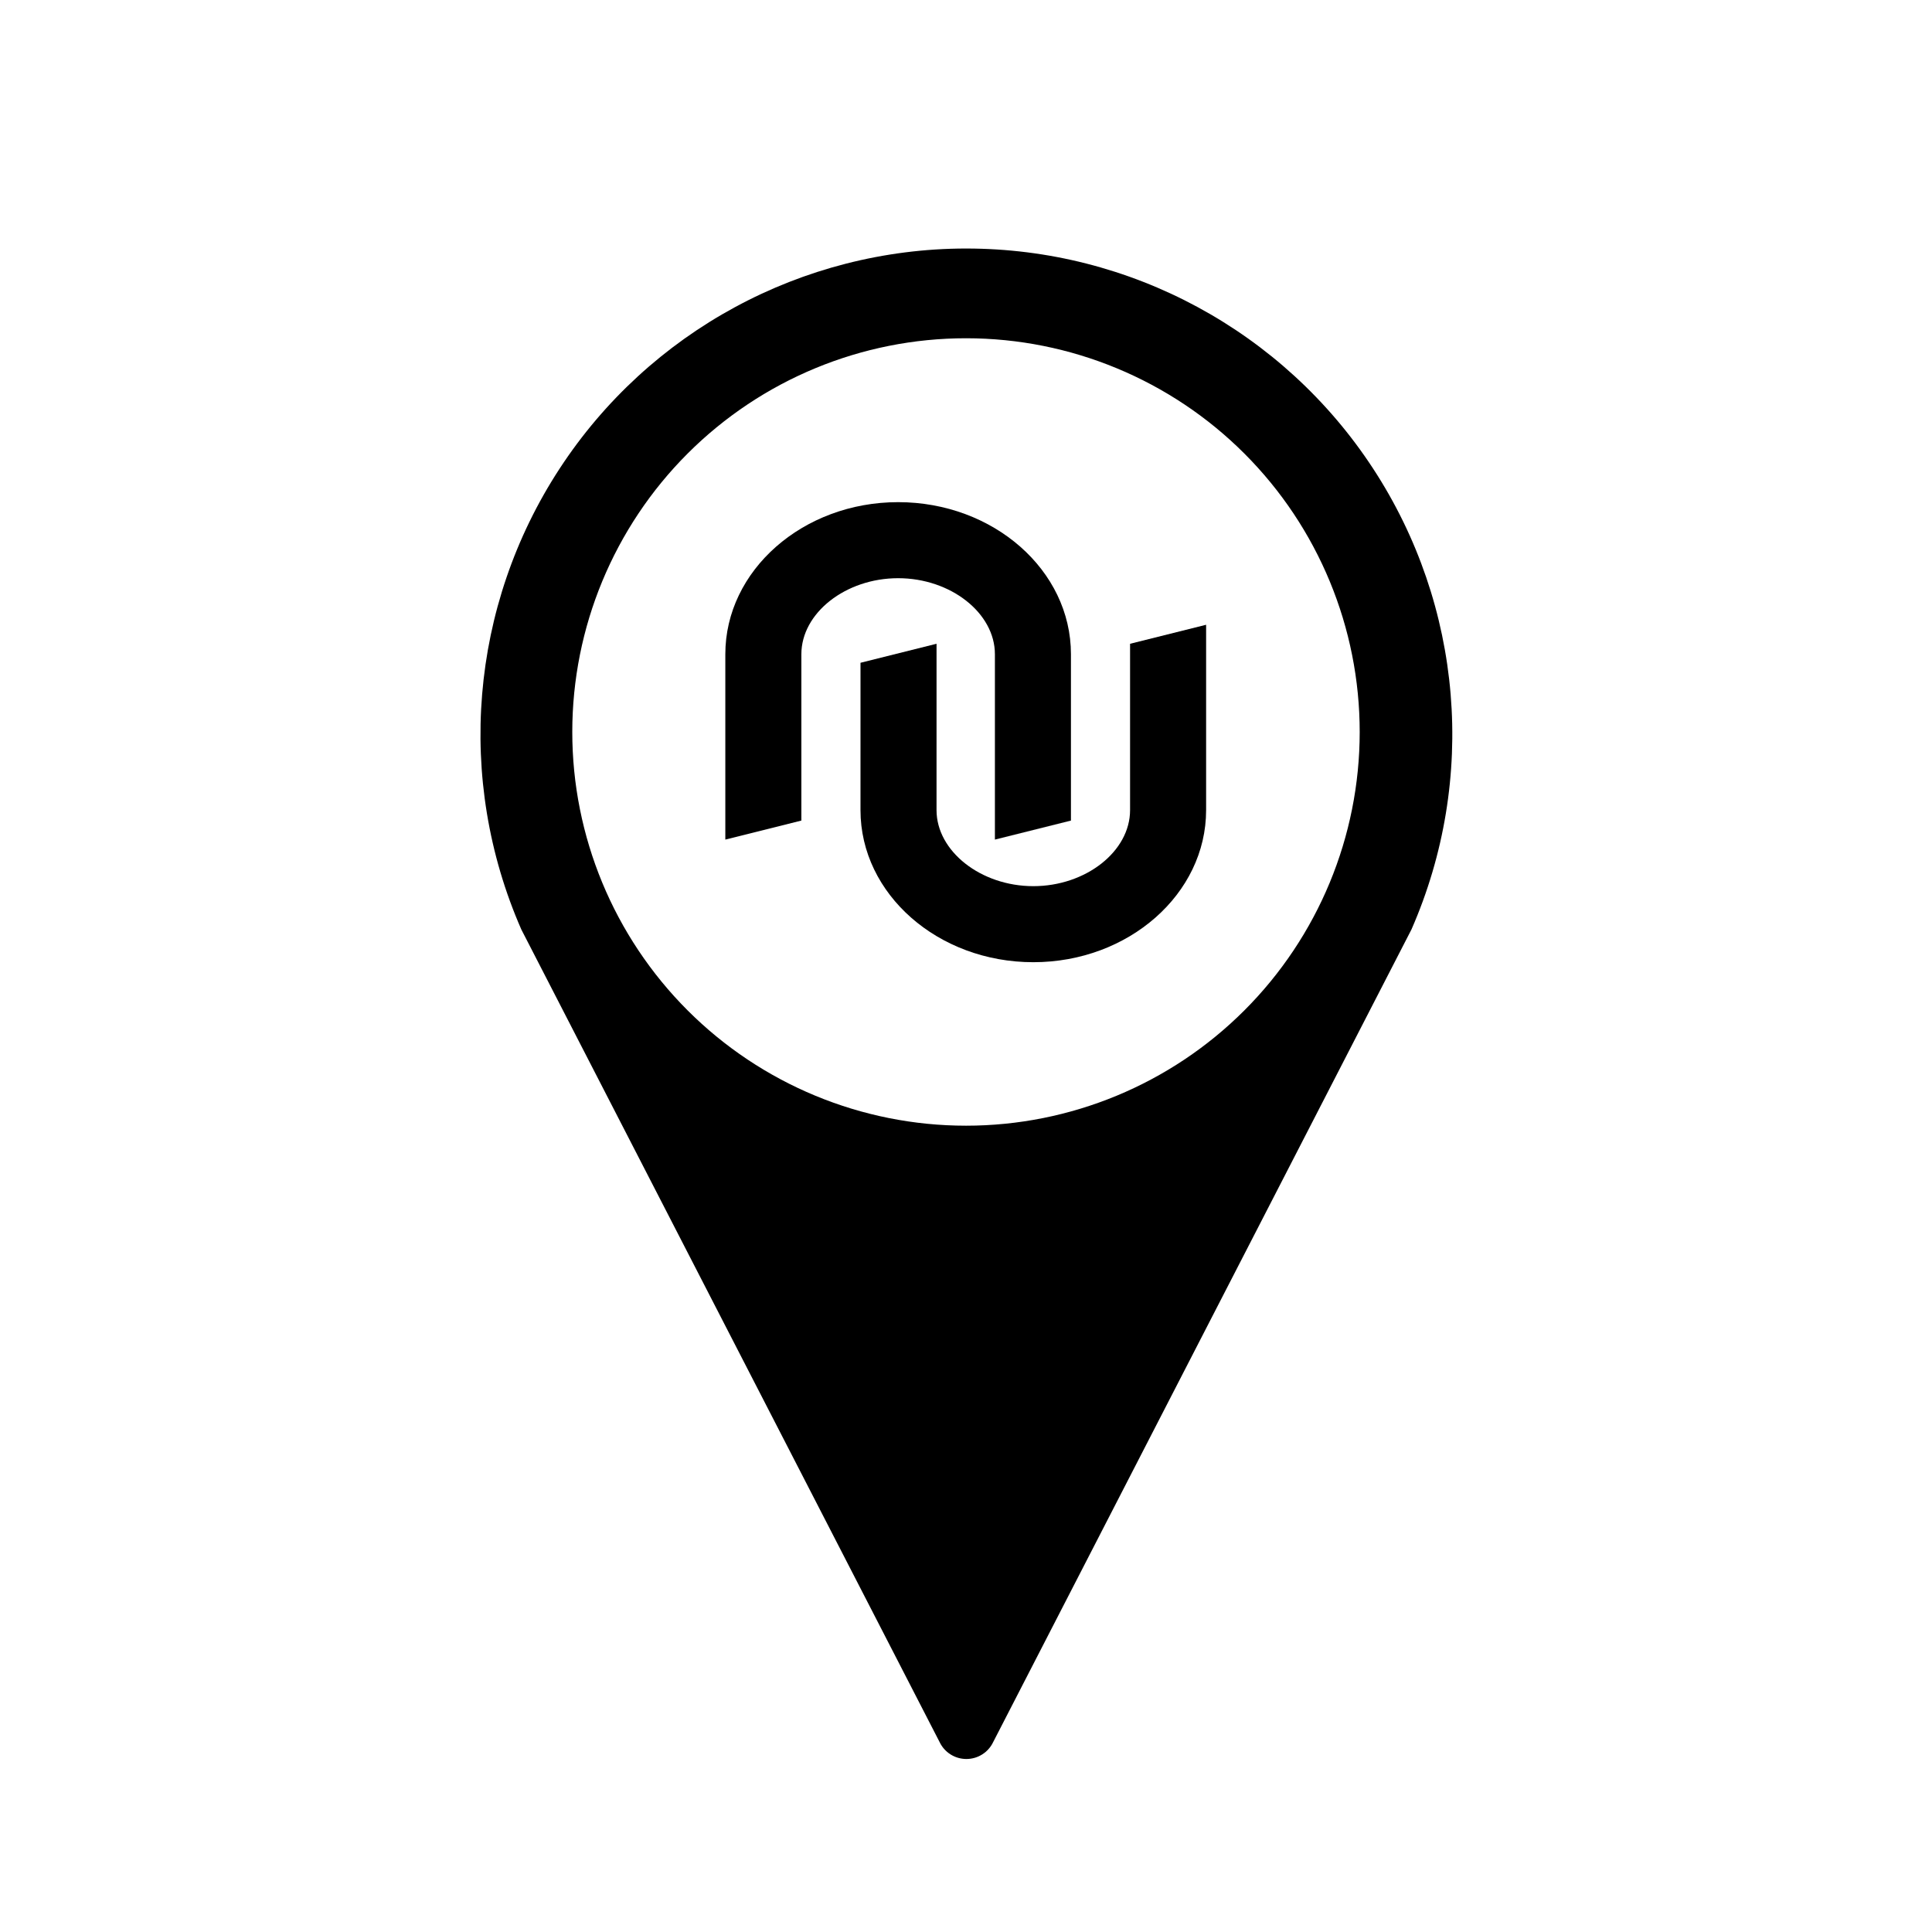 <?xml version="1.0" encoding="UTF-8"?>
<!-- Uploaded to: SVG Repo, www.svgrepo.com, Generator: SVG Repo Mixer Tools -->
<svg fill="#000000" width="800px" height="800px" version="1.1" viewBox="144 144 512 512" xmlns="http://www.w3.org/2000/svg">
 <g>
  <path d="m400 209.86c-43.457 0.035-83.961 21.984-107.72 58.367-23.758 36.387-27.562 82.297-10.121 122.1l110.84 215.33c1.301 2.746 4.066 4.496 7.102 4.496 3.039 0 5.805-1.75 7.106-4.496l110.84-215.33c17.457-39.832 13.629-85.785-10.18-122.18-23.805-36.398-64.375-58.316-107.86-58.285zm0 232.46c-27.676 0-54.219-10.996-73.785-30.566-19.57-19.574-30.559-46.117-30.555-73.793 0.004-27.672 11.004-54.215 30.578-73.777 19.574-19.566 46.117-30.551 73.793-30.543s54.215 11.012 73.777 30.59c19.559 19.578 30.543 46.125 30.527 73.801-0.012 27.664-11.012 54.188-30.578 73.746-19.562 19.555-46.094 30.543-73.758 30.543z"/>
  <path d="m407.66 317.38v49.121l20.152-5.039v-44.082c0-22.27-20.555-40.305-45.797-40.305-25.242 0-45.797 18.086-45.797 40.305v49.121l20.152-5.039v-44.082c0-10.934 11.738-20.152 25.645-20.152s25.645 9.219 25.645 20.152z"/>
  <path d="m443.48 358.69c0 10.934-11.738 20.152-25.645 20.152s-25.645-9.27-25.645-20.152l0.004-44.086-20.152 5.039-0.004 39.047c0 22.27 20.555 40.305 45.797 40.305 25.242 0 45.797-18.086 45.797-40.305v-49.121l-20.152 5.039z"/>
 </g>
</svg>